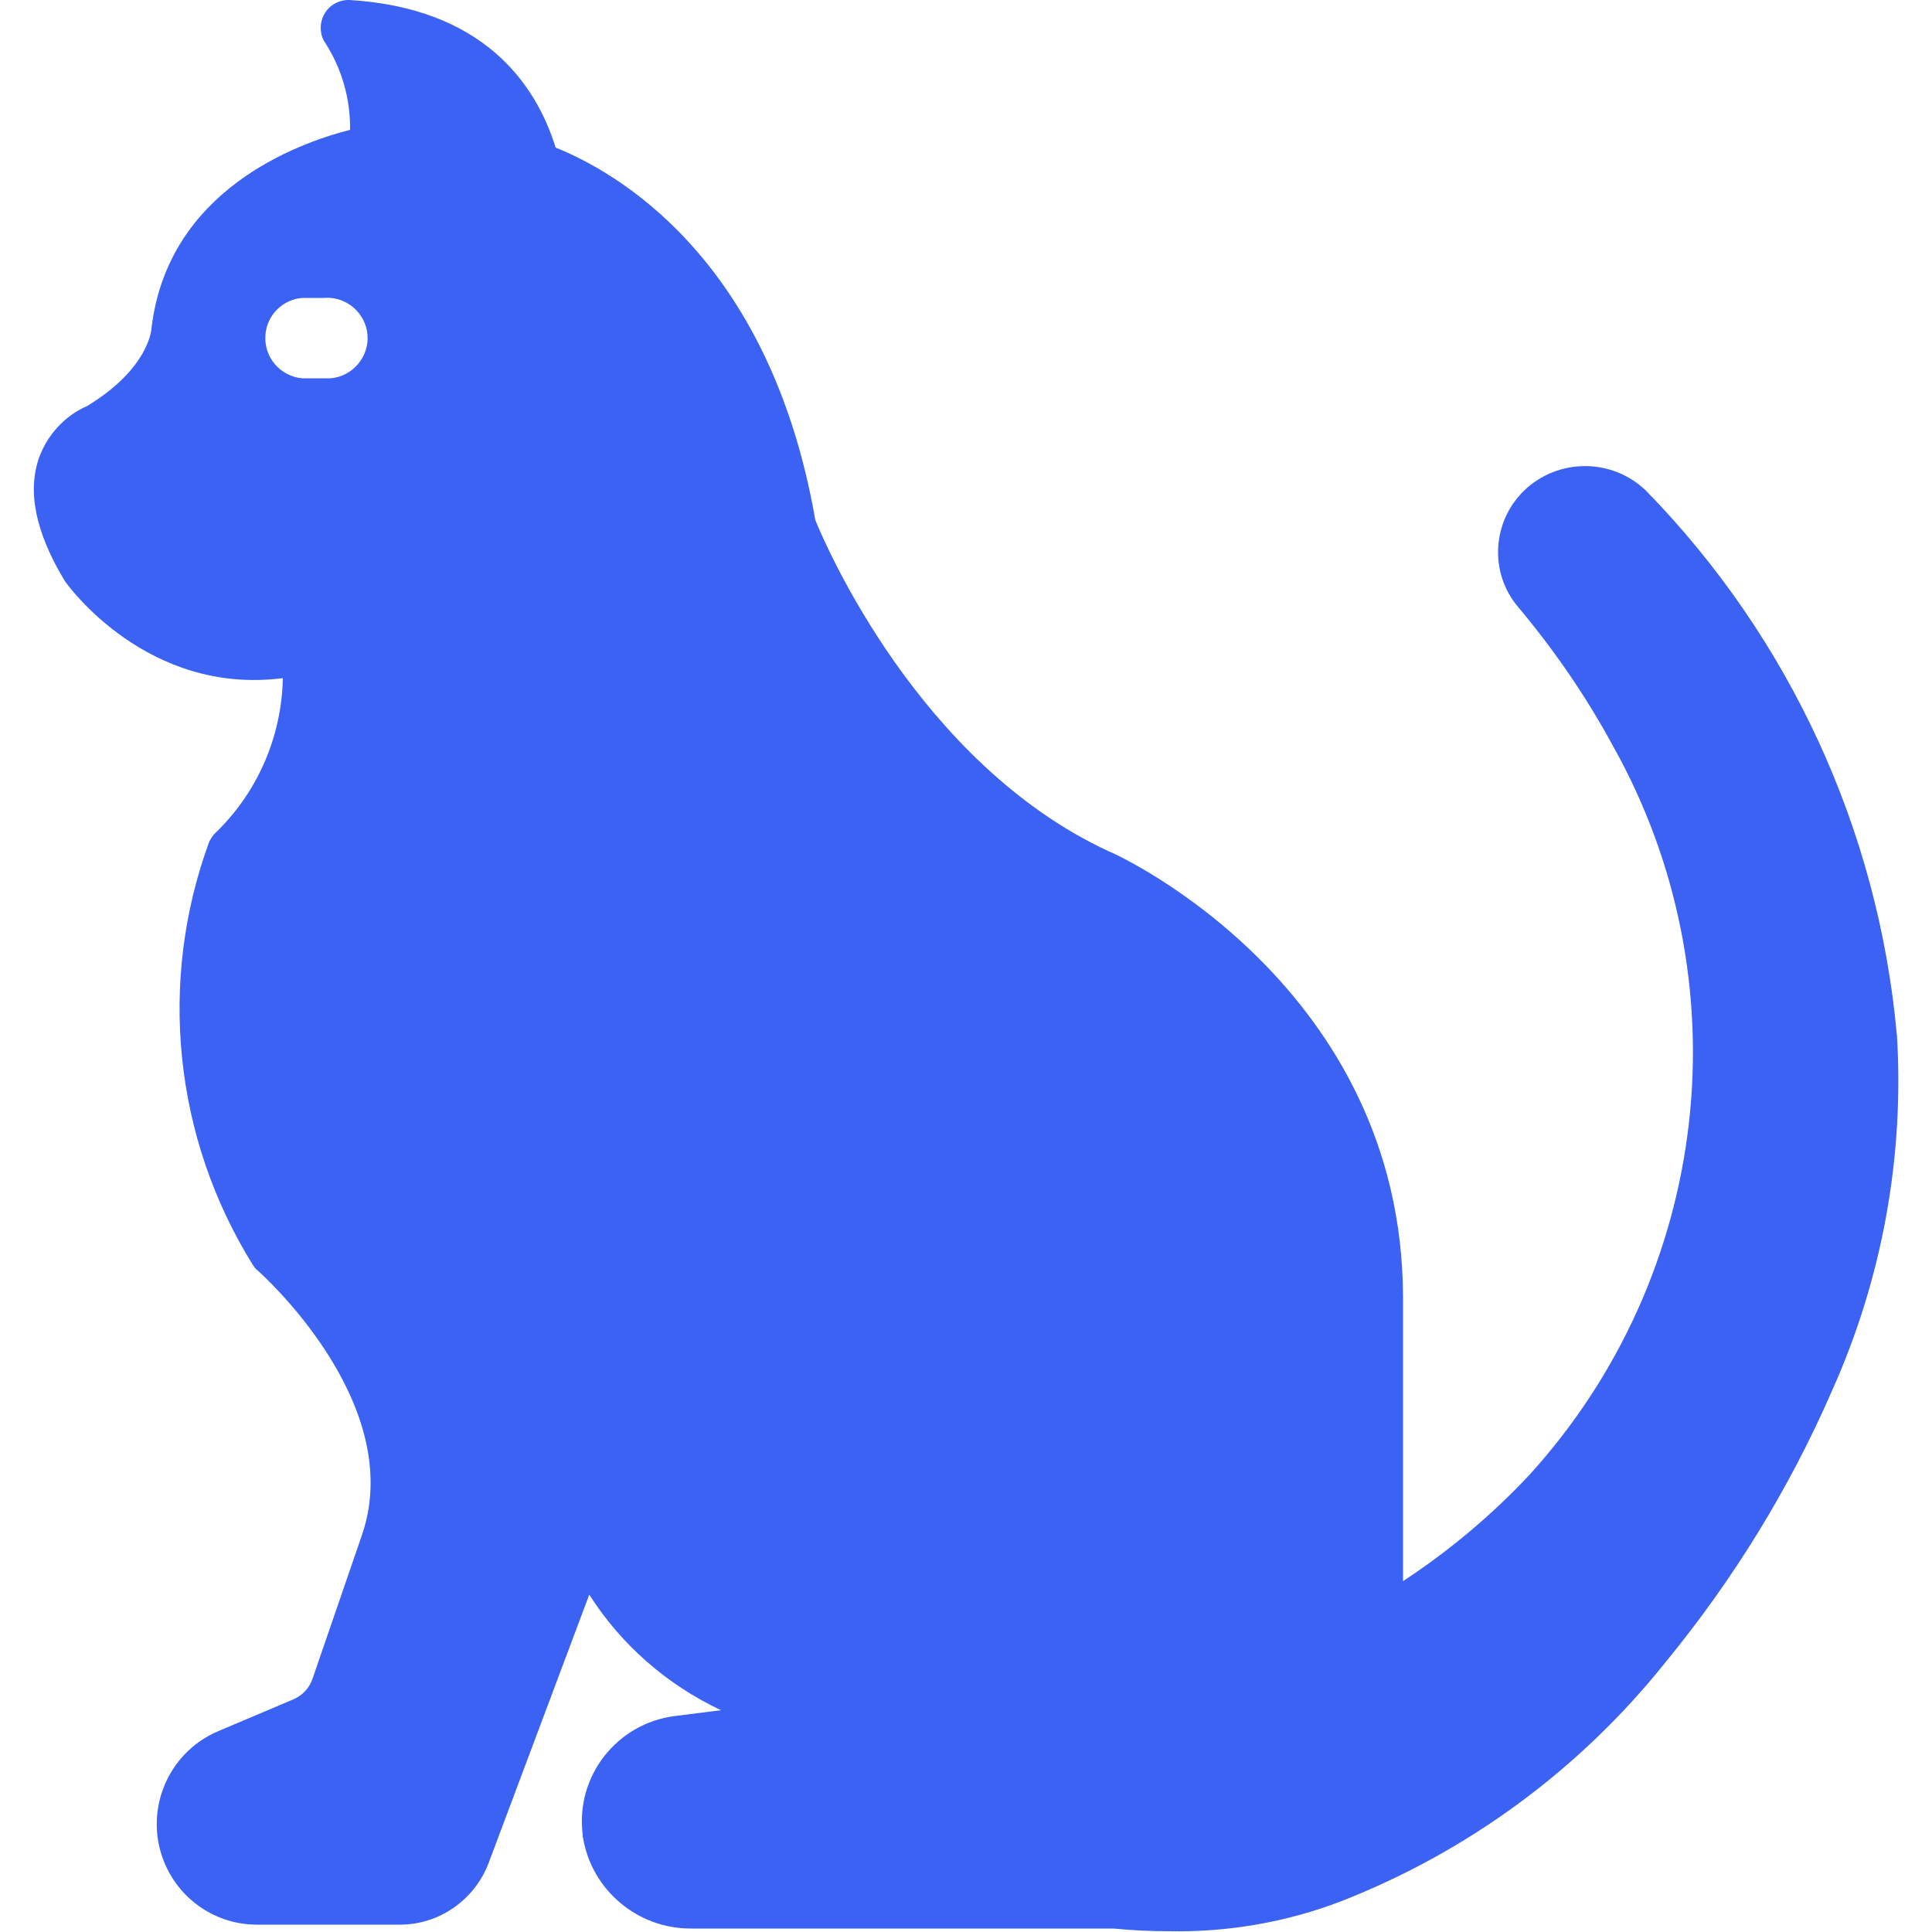 <?xml version="1.0" encoding="UTF-8"?>
<svg id="Capa_1" data-name="Capa 1" xmlns="http://www.w3.org/2000/svg" viewBox="0 0 50 50">
  <defs>
    <style>
      .cls-1 {
        fill: #3b62f3;
      }
    </style>
  </defs>
  <path class="cls-1" d="M49.09,26.78c-.48-5.3-2.77-10.27-6.49-14.08-.88-.85-2.28-.85-3.16,0-.83.81-.9,2.13-.15,3.01.93,1.11,1.75,2.3,2.44,3.57,3.43,6.1,2.56,13.7-2.14,18.88-.98,1.05-2.08,1.97-3.28,2.76v-7.35c-.02-8.03-7.32-11.43-7.62-11.54-4.91-2.28-7.33-7.93-7.59-8.57-1.19-6.86-5.25-9.05-6.72-9.64C13.86,2.14,12.48.21,9.05,0c-.27-.01-.53.13-.66.37-.13.24-.12.54.04.76.42.66.64,1.44.63,2.23-1.37.35-4.72,1.56-5.14,5.14,0,.04-.08,1.05-1.67,2.01-.57.25-1.01.73-1.23,1.31-.32.88-.11,1.95.66,3.22.09.13,2.14,2.96,5.64,2.51-.03,1.52-.66,2.97-1.76,4.02-.06.06-.1.13-.14.2-1.34,3.63-.92,7.68,1.12,10.96.04.06.08.12.14.16.04.04,3.81,3.37,2.71,6.77l-1.3,3.78c-.08.24-.26.44-.5.54l-1.96.83c-1.32.57-1.93,2.11-1.36,3.43.41.95,1.34,1.57,2.38,1.57h3.7c1.01,0,1.92-.63,2.29-1.58l2.61-6.96c.83,1.3,2.01,2.33,3.41,2.99l-1.19.15c-1.51.19-2.58,1.56-2.39,3.07,0,.03,0,.06.01.09.23,1.35,1.41,2.34,2.78,2.34h10.94c.51.05,1.01.07,1.43.07,1.53.03,3.05-.23,4.48-.78,3.29-1.29,6.18-3.42,8.39-6.19,1.74-2.12,3.19-4.47,4.29-6.99,1.31-2.91,1.89-6.09,1.69-9.27h0ZM8.38,9.79h-.56c-.57-.05-1-.55-.95-1.13.04-.51.45-.91.95-.95h.56c.57-.05,1.08.38,1.13.95s-.38,1.08-.95,1.13c-.06,0-.12,0-.17,0Z"/>
</svg>